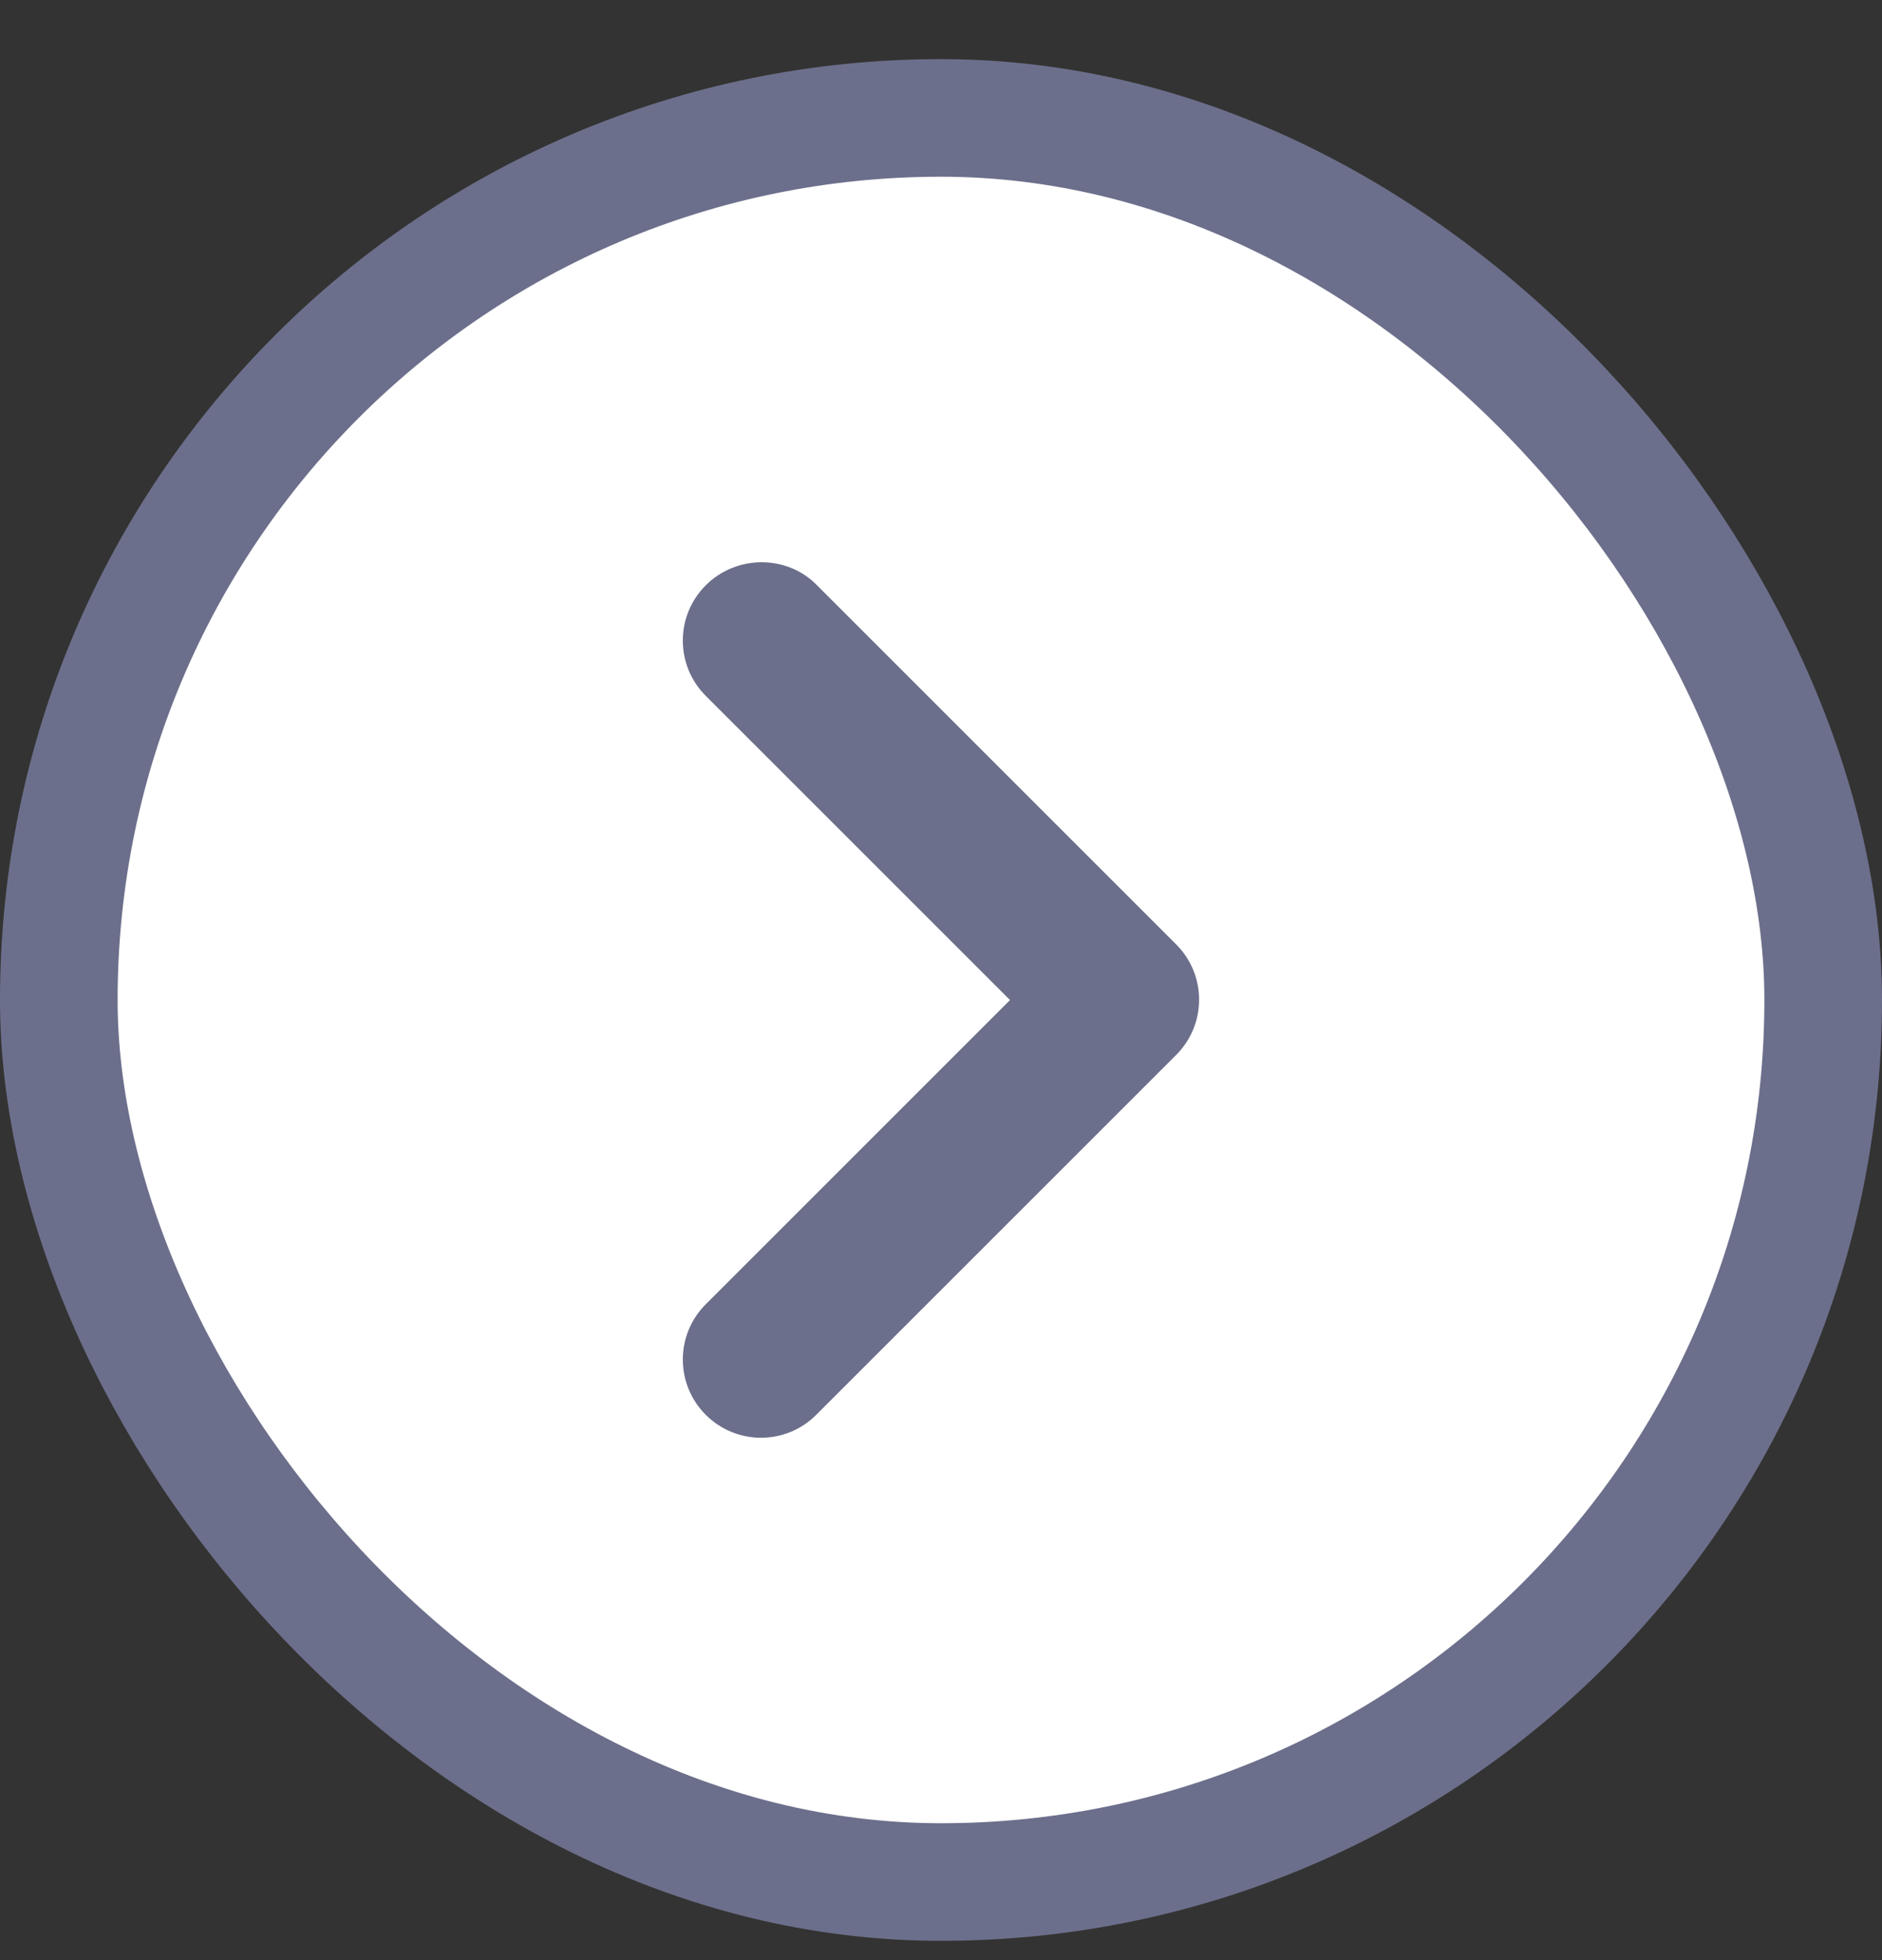 <svg width="24" height="25" viewBox="0 0 24 25" fill="none" xmlns="http://www.w3.org/2000/svg">
<rect x="0" y="0" width="24" height="25" fill="#333333" stroke="none"/>
<rect x="0.75" y="1.504" width="22.5" height="22.5" rx="11.25" fill="white"/>
<path d="M9 7.465C8.61 7.855 8.61 8.485 9 8.875L12.88 12.755L9 16.635C8.61 17.025 8.61 17.655 9 18.045C9.39 18.435 10.02 18.435 10.409 18.045L14.999 13.455C15.389 13.065 15.389 12.435 14.999 12.045L10.409 7.455C10.03 7.075 9.39 7.075 9 7.465Z" fill="#6C6F8B"/>
<rect x="0.75" y="1.504" width="22.5" height="22.5" rx="11.25" stroke="#6C6F8B" stroke-width="1.5"/>
</svg>

